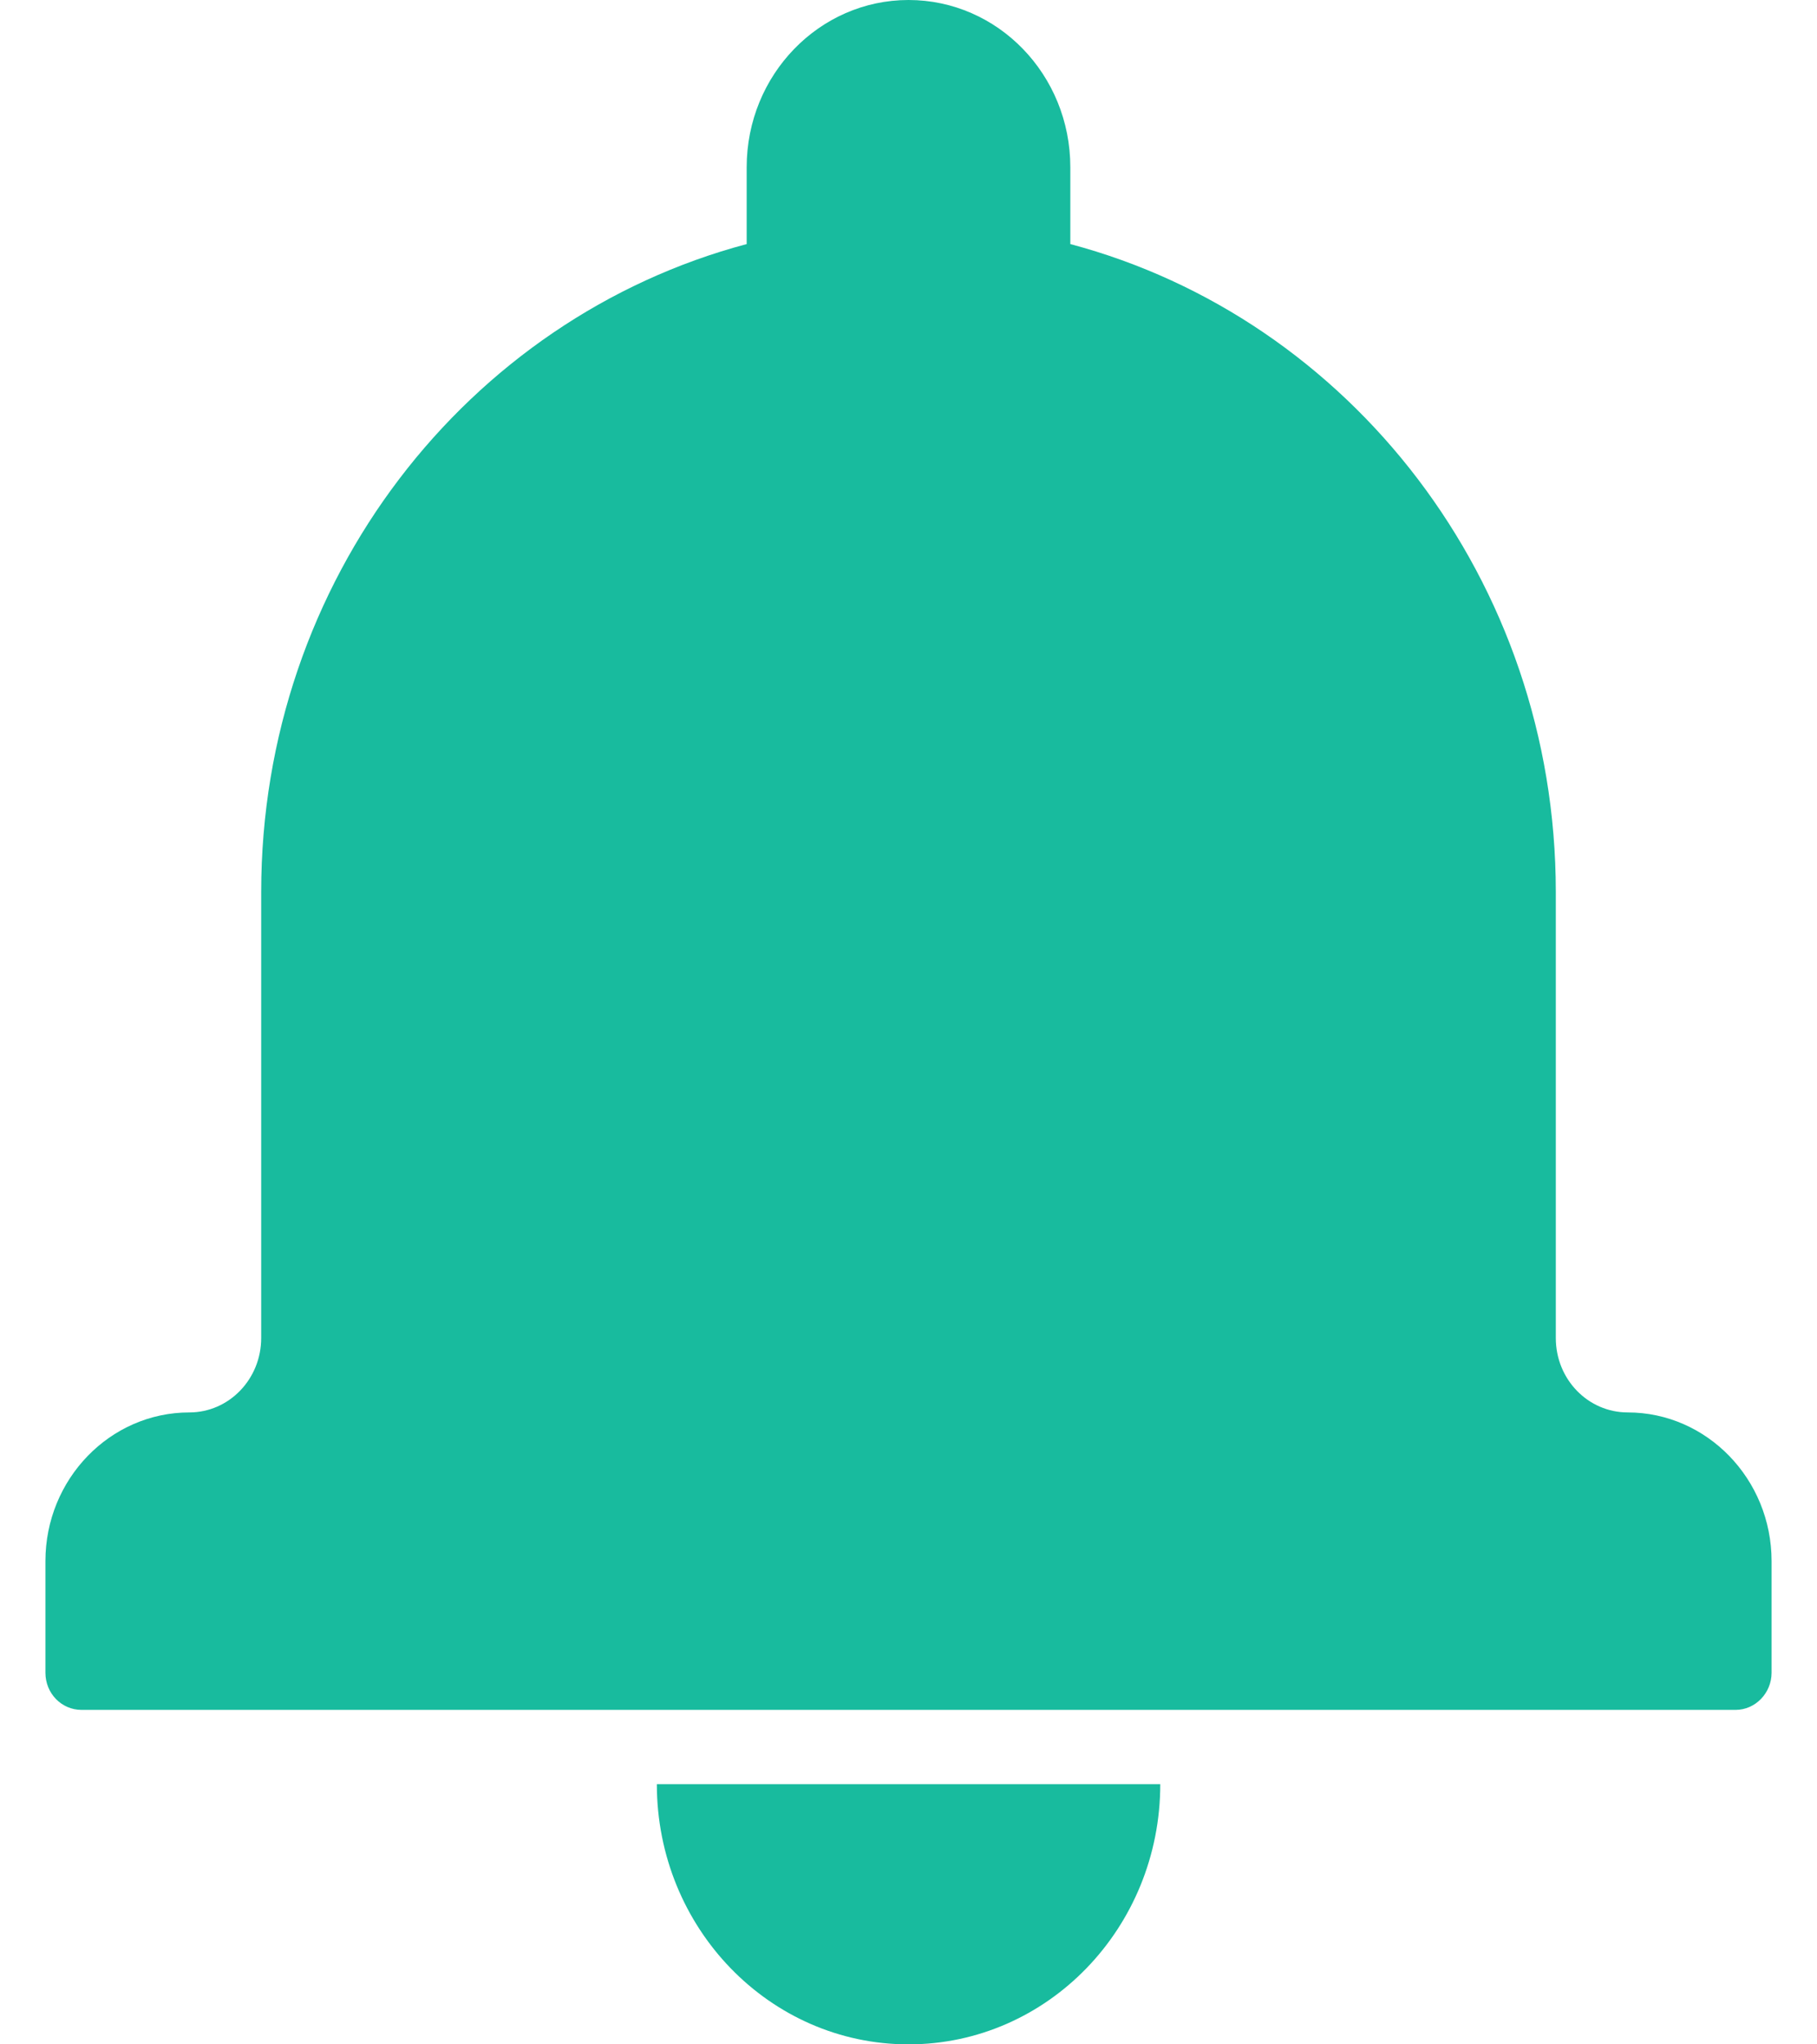 <svg width="16" height="18" viewBox="0 0 16 18" fill="none" xmlns="http://www.w3.org/2000/svg">
<path fill-rule="evenodd" clip-rule="evenodd" d="M6.575 2.149C4.117 2.803 2.3 5.108 2.3 7.854V11.781C2.3 12.143 2.016 12.436 1.668 12.436C0.968 12.436 0.4 13.024 0.4 13.745V14.728C0.4 14.909 0.541 15.055 0.718 15.055H15.283C15.458 15.055 15.6 14.906 15.6 14.728V13.745C15.6 13.023 15.03 12.436 14.333 12.436C13.984 12.436 13.7 12.145 13.7 11.781V7.854C13.7 5.109 11.884 2.803 9.425 2.149V1.473C9.425 0.658 8.787 0 8 0C7.215 0 6.575 0.659 6.575 1.473V2.149ZM5.784 15.709H10.217C10.217 16.974 9.225 18 8 18C6.776 18 5.784 16.974 5.784 15.709Z" fill="#18BB9E"/>
</svg>

